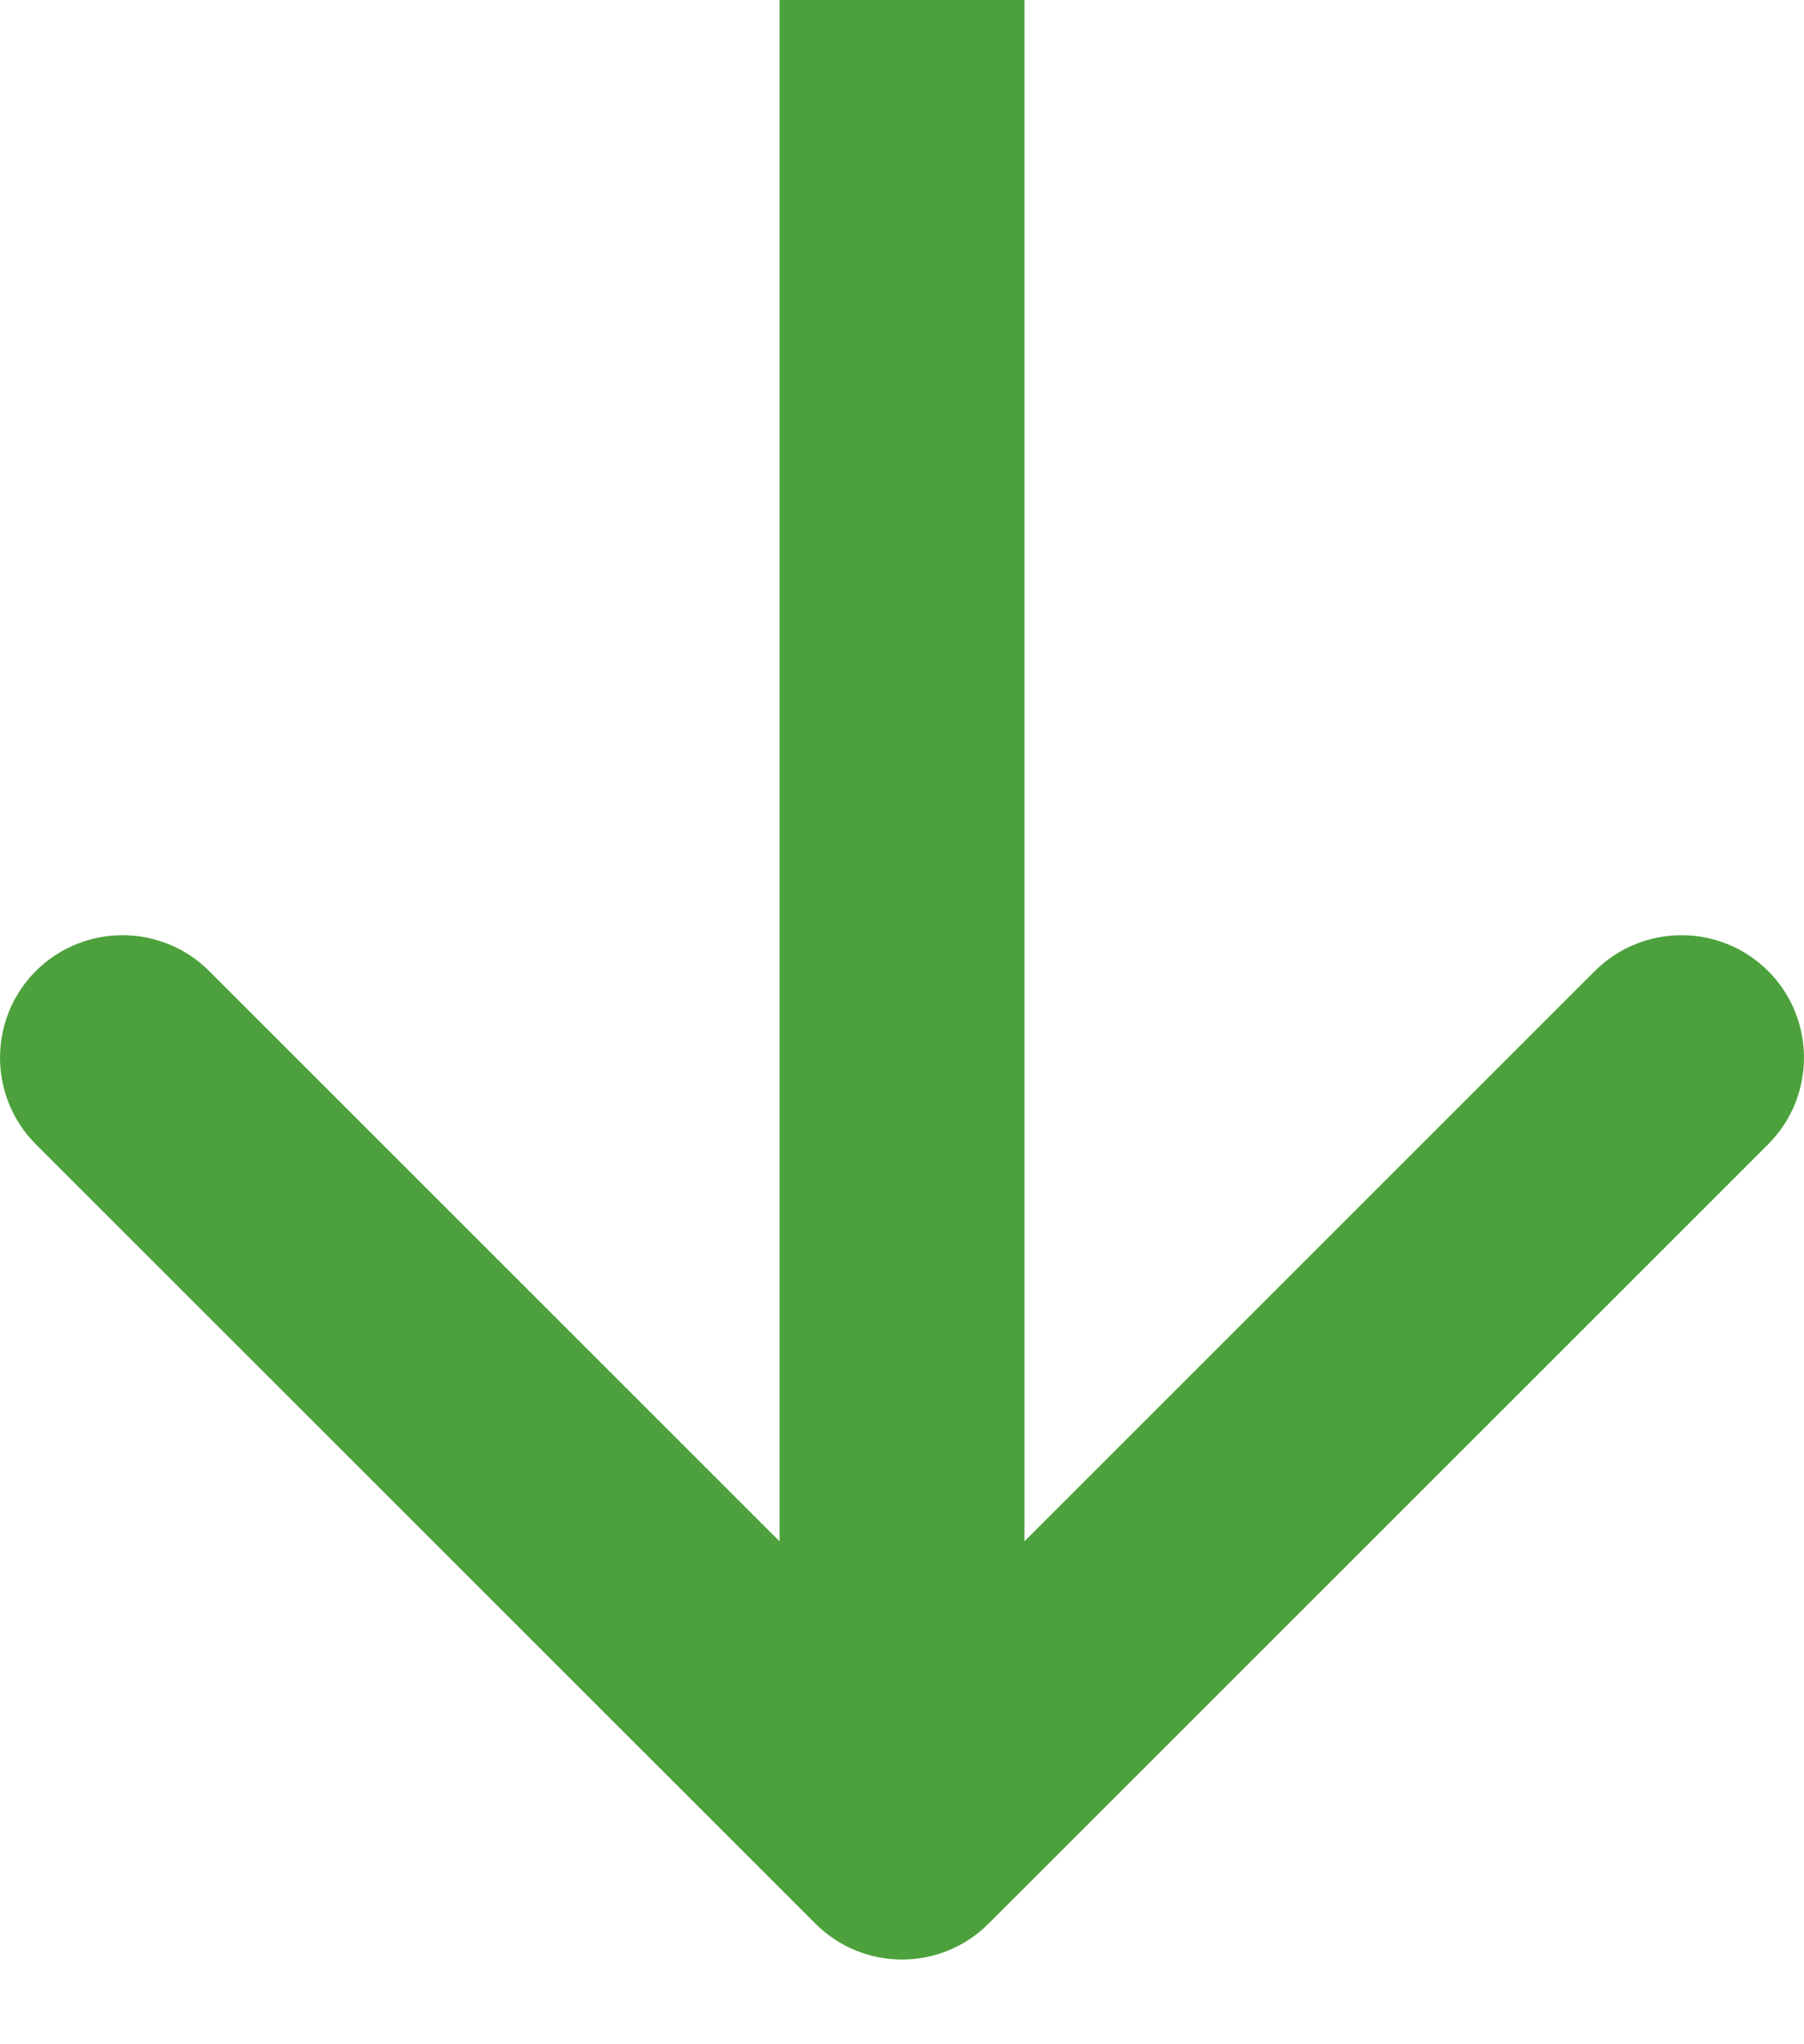 <?xml version="1.0" encoding="UTF-8"?> <svg xmlns="http://www.w3.org/2000/svg" width="15" height="17" viewBox="0 0 15 17" fill="none"> <path fill-rule="evenodd" clip-rule="evenodd" d="M14.702 9.516L8.22 15.997C7.822 16.395 7.178 16.395 6.78 15.997L0.298 9.516C-0.099 9.118 -0.099 8.473 0.298 8.075C0.696 7.678 1.341 7.678 1.739 8.075L6.482 12.818L6.482 -3.72354e-07L8.518 -2.83317e-07L8.518 12.818L13.261 8.075C13.659 7.678 14.304 7.678 14.702 8.075C15.099 8.473 15.099 9.118 14.702 9.516Z" fill="#4CA13C"></path> </svg> 